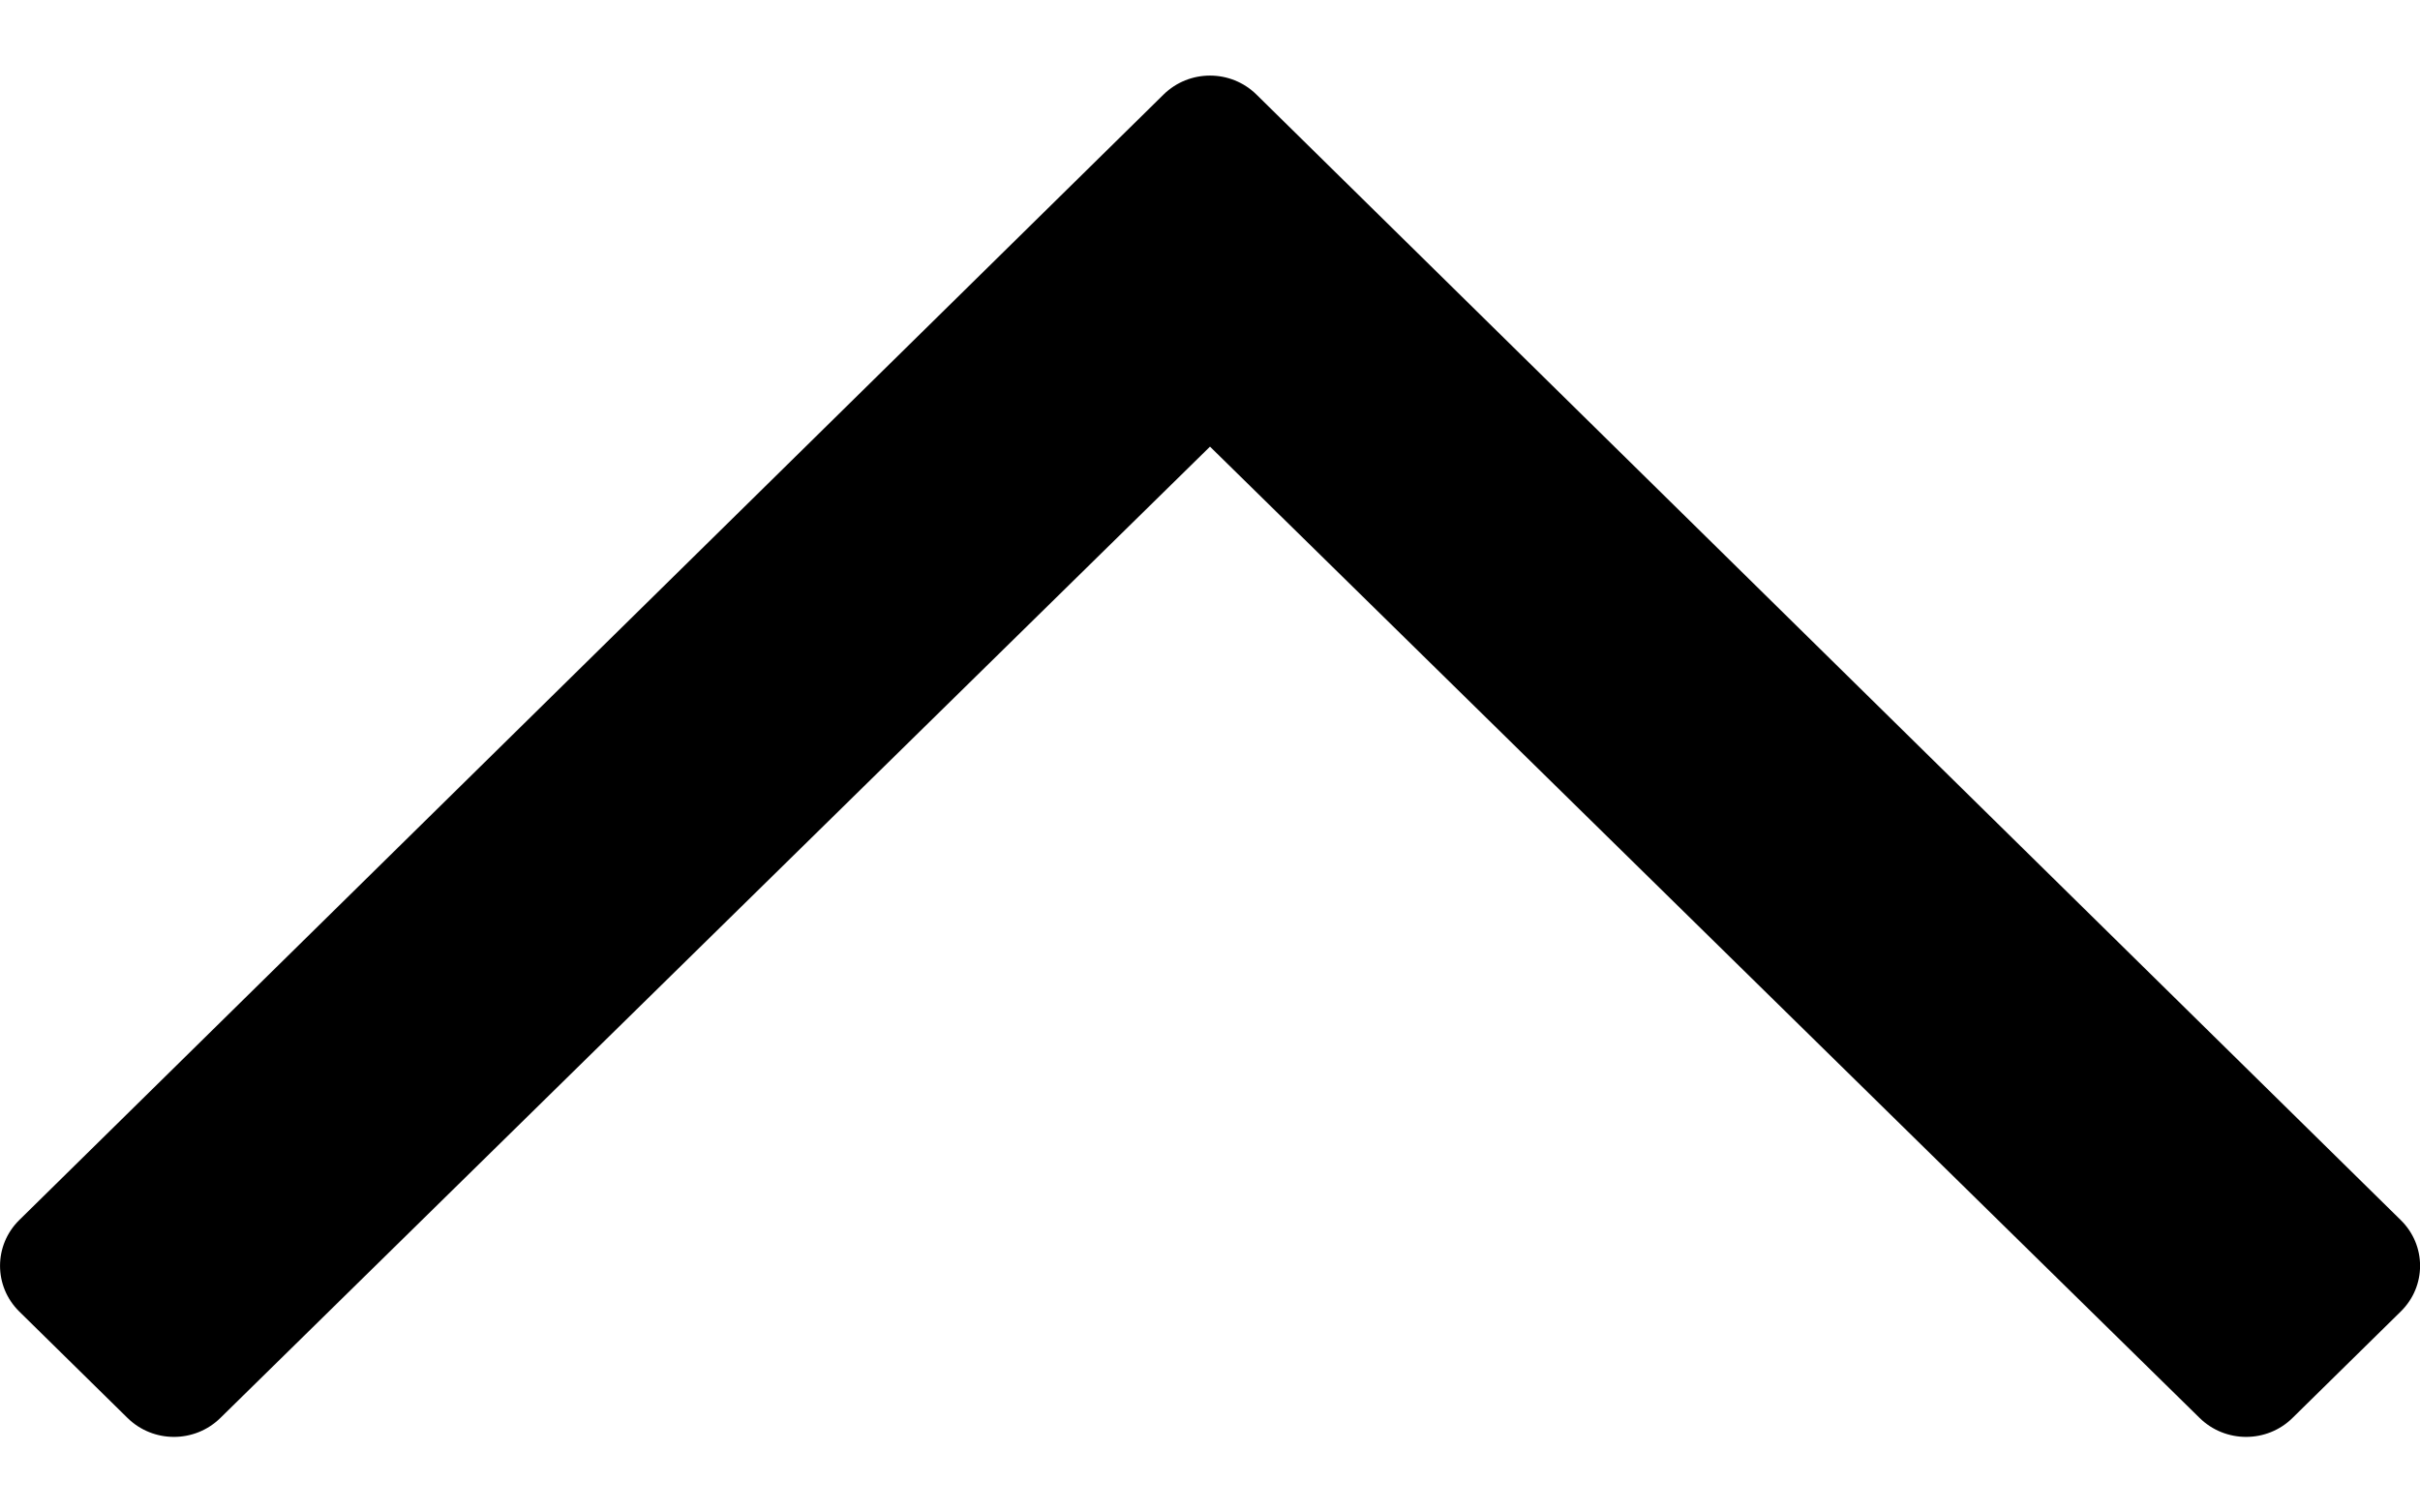 <svg width="16" height="10" viewBox="0 0 16 10" fill="none" xmlns="http://www.w3.org/2000/svg">
<path id="Vector" d="M15.873 8.671L15.157 9.375C14.988 9.542 14.713 9.542 14.543 9.375L8 2.953L1.457 9.375C1.287 9.542 1.013 9.542 0.843 9.375L0.127 8.671C-0.042 8.504 -0.042 8.234 0.127 8.067L7.693 0.625C7.863 0.458 8.137 0.458 8.307 0.625L15.873 8.067C16.043 8.234 16.043 8.504 15.873 8.671Z" fill="black"/>
</svg>
